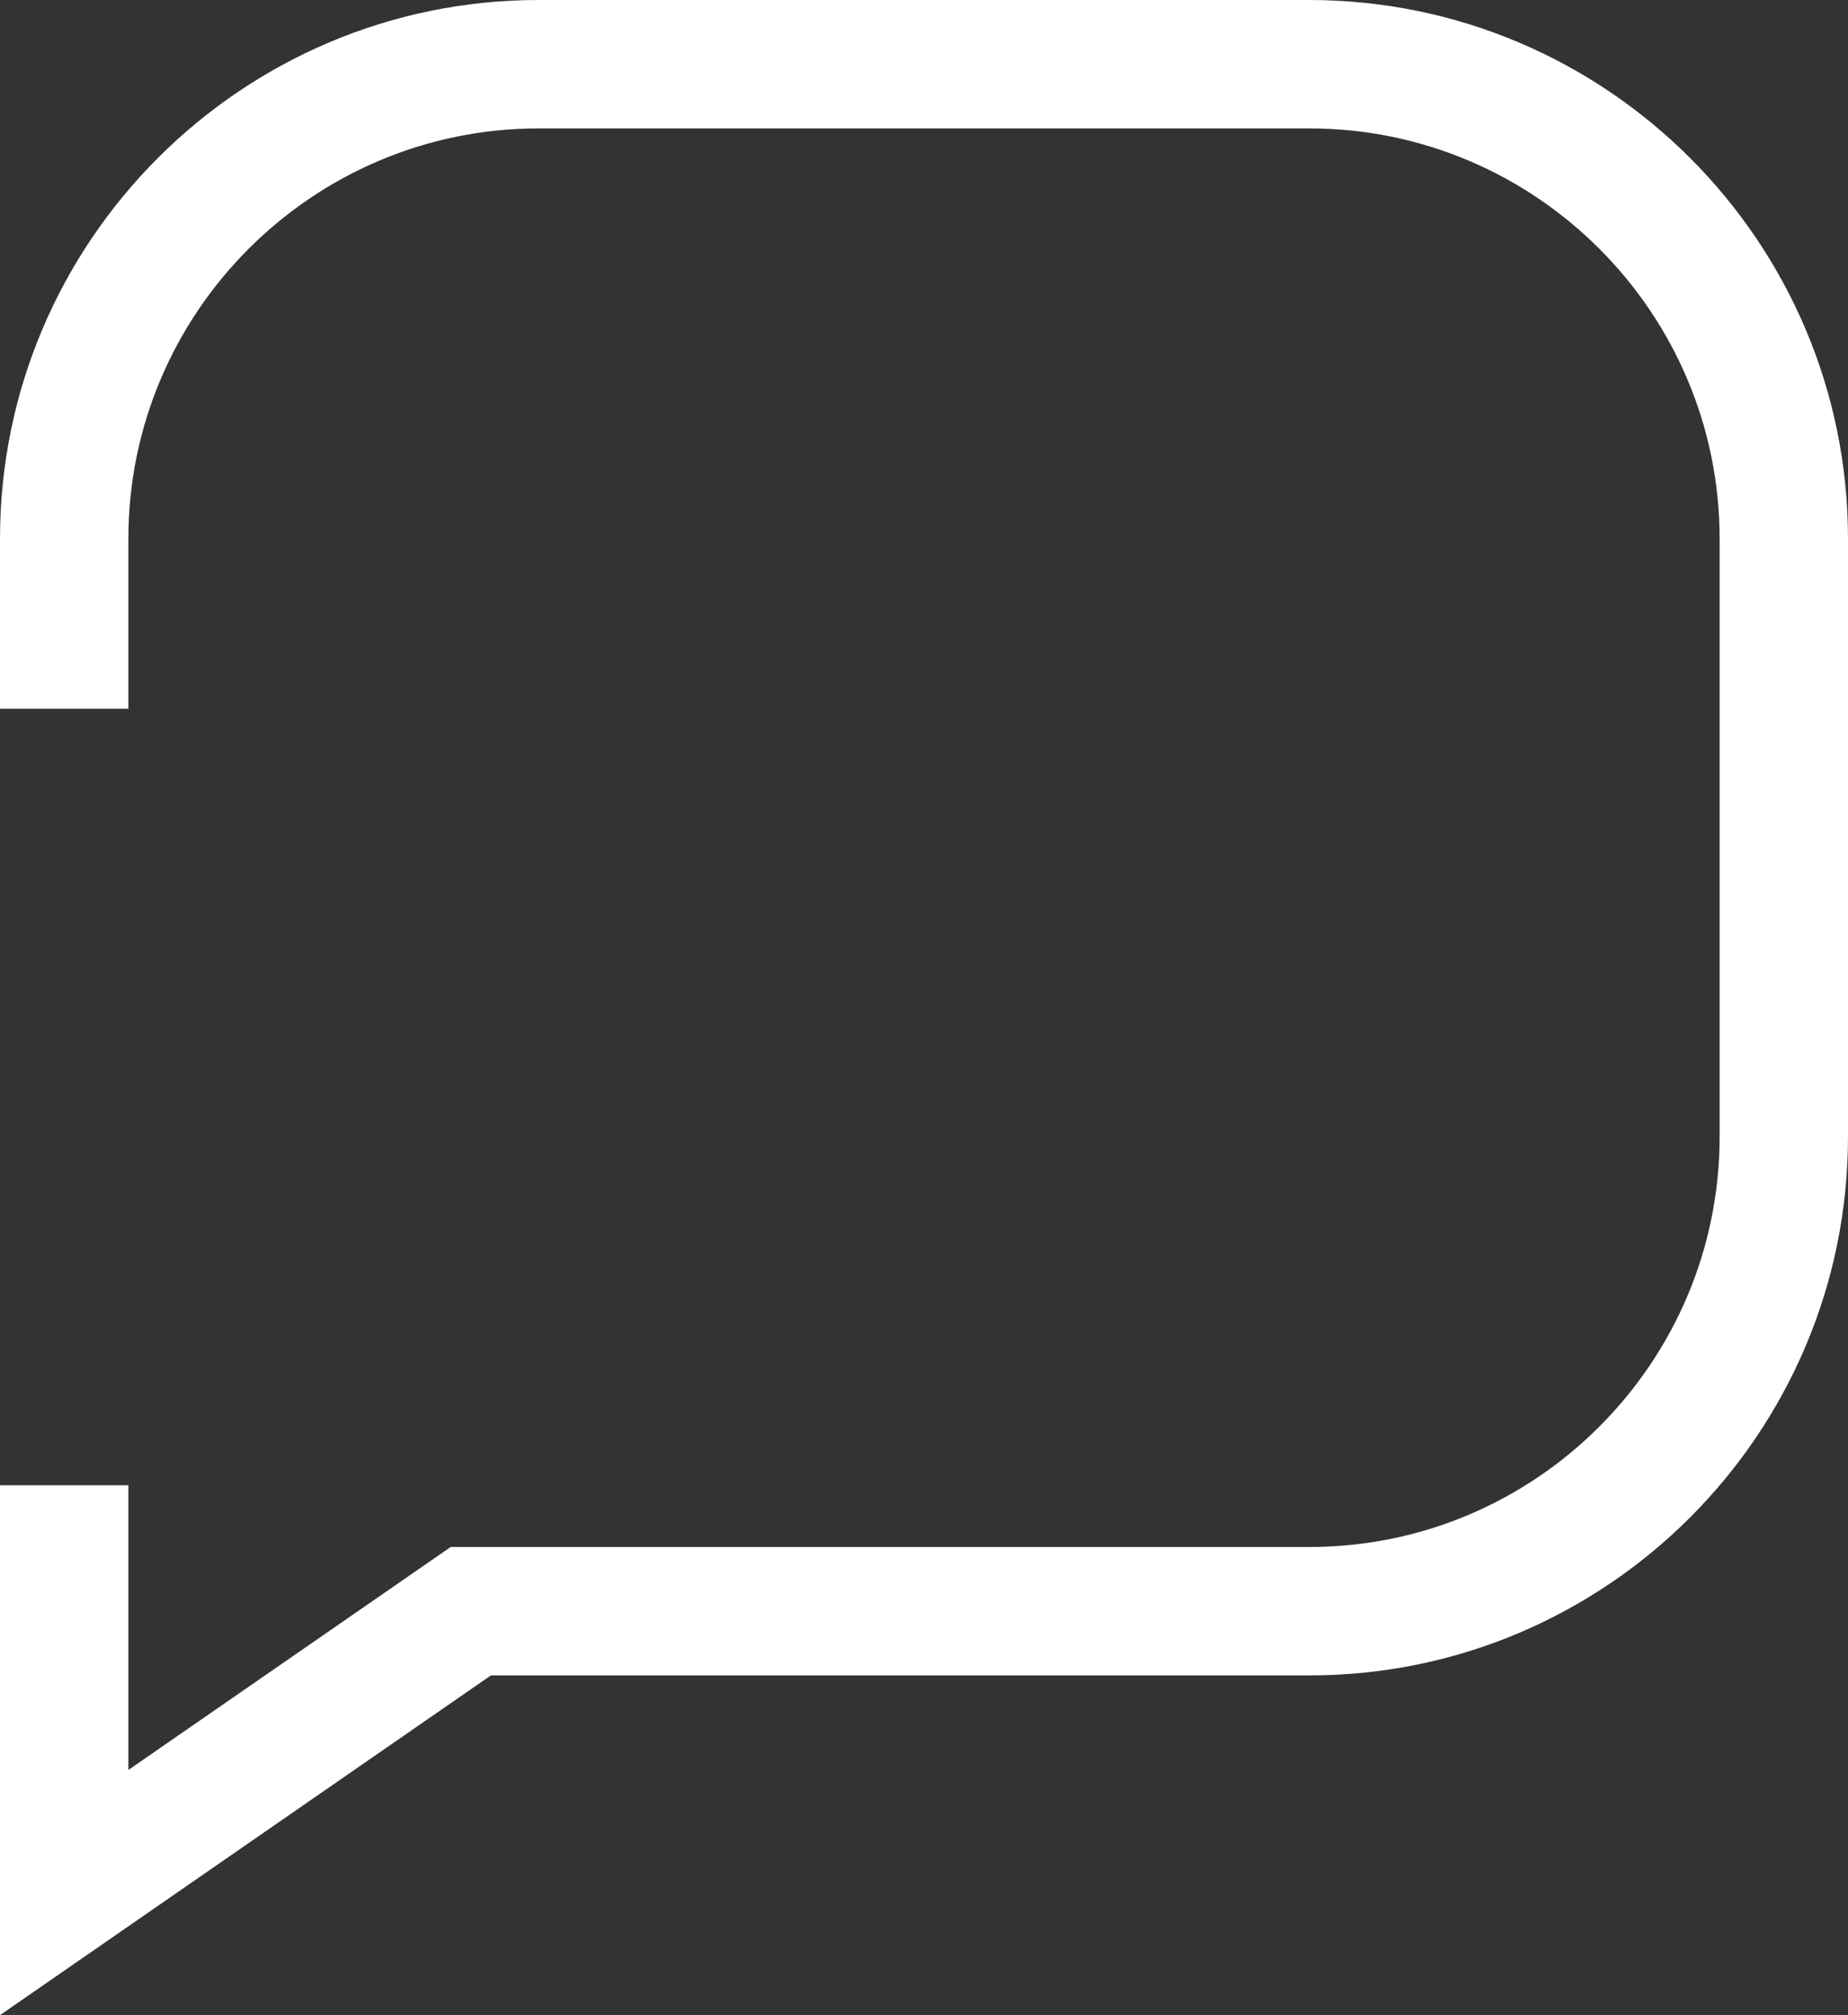<?xml version="1.0" encoding="utf-8"?>
<!-- Generator: Adobe Illustrator 28.0.0, SVG Export Plug-In . SVG Version: 6.00 Build 0)  -->
<svg version="1.1" id="Calque_1" xmlns="http://www.w3.org/2000/svg" xmlns:xlink="http://www.w3.org/1999/xlink" x="0px" y="0px"
	 viewBox="0 0 524 571.2" style="enable-background:new 0 0 524 571.2;" xml:space="preserve">
<rect x="0" y="0" width="524" height="571.2" fill="#333333" stroke="none"/>
<style type="text/css">
	.st0{fill:#FFFFFF;}
</style>
<g>
	<path class="st0" d="M0,571.2V421h36.4v80.7l91.4-63.2h243.5c64.1,0,116.3-52.2,116.3-116.3V152.7c0-64.1-52.2-116.3-116.3-116.3
		H152.7c-64.1,0-116.3,52.2-116.3,116.3v48.2H0v-48.2C0,68.5,68.5,0,152.7,0h218.5C455.5,0,524,68.5,524,152.7v169.5
		c0,84.2-68.5,152.7-152.7,152.7H139.2L0,571.2z"/>
</g>
</svg>

